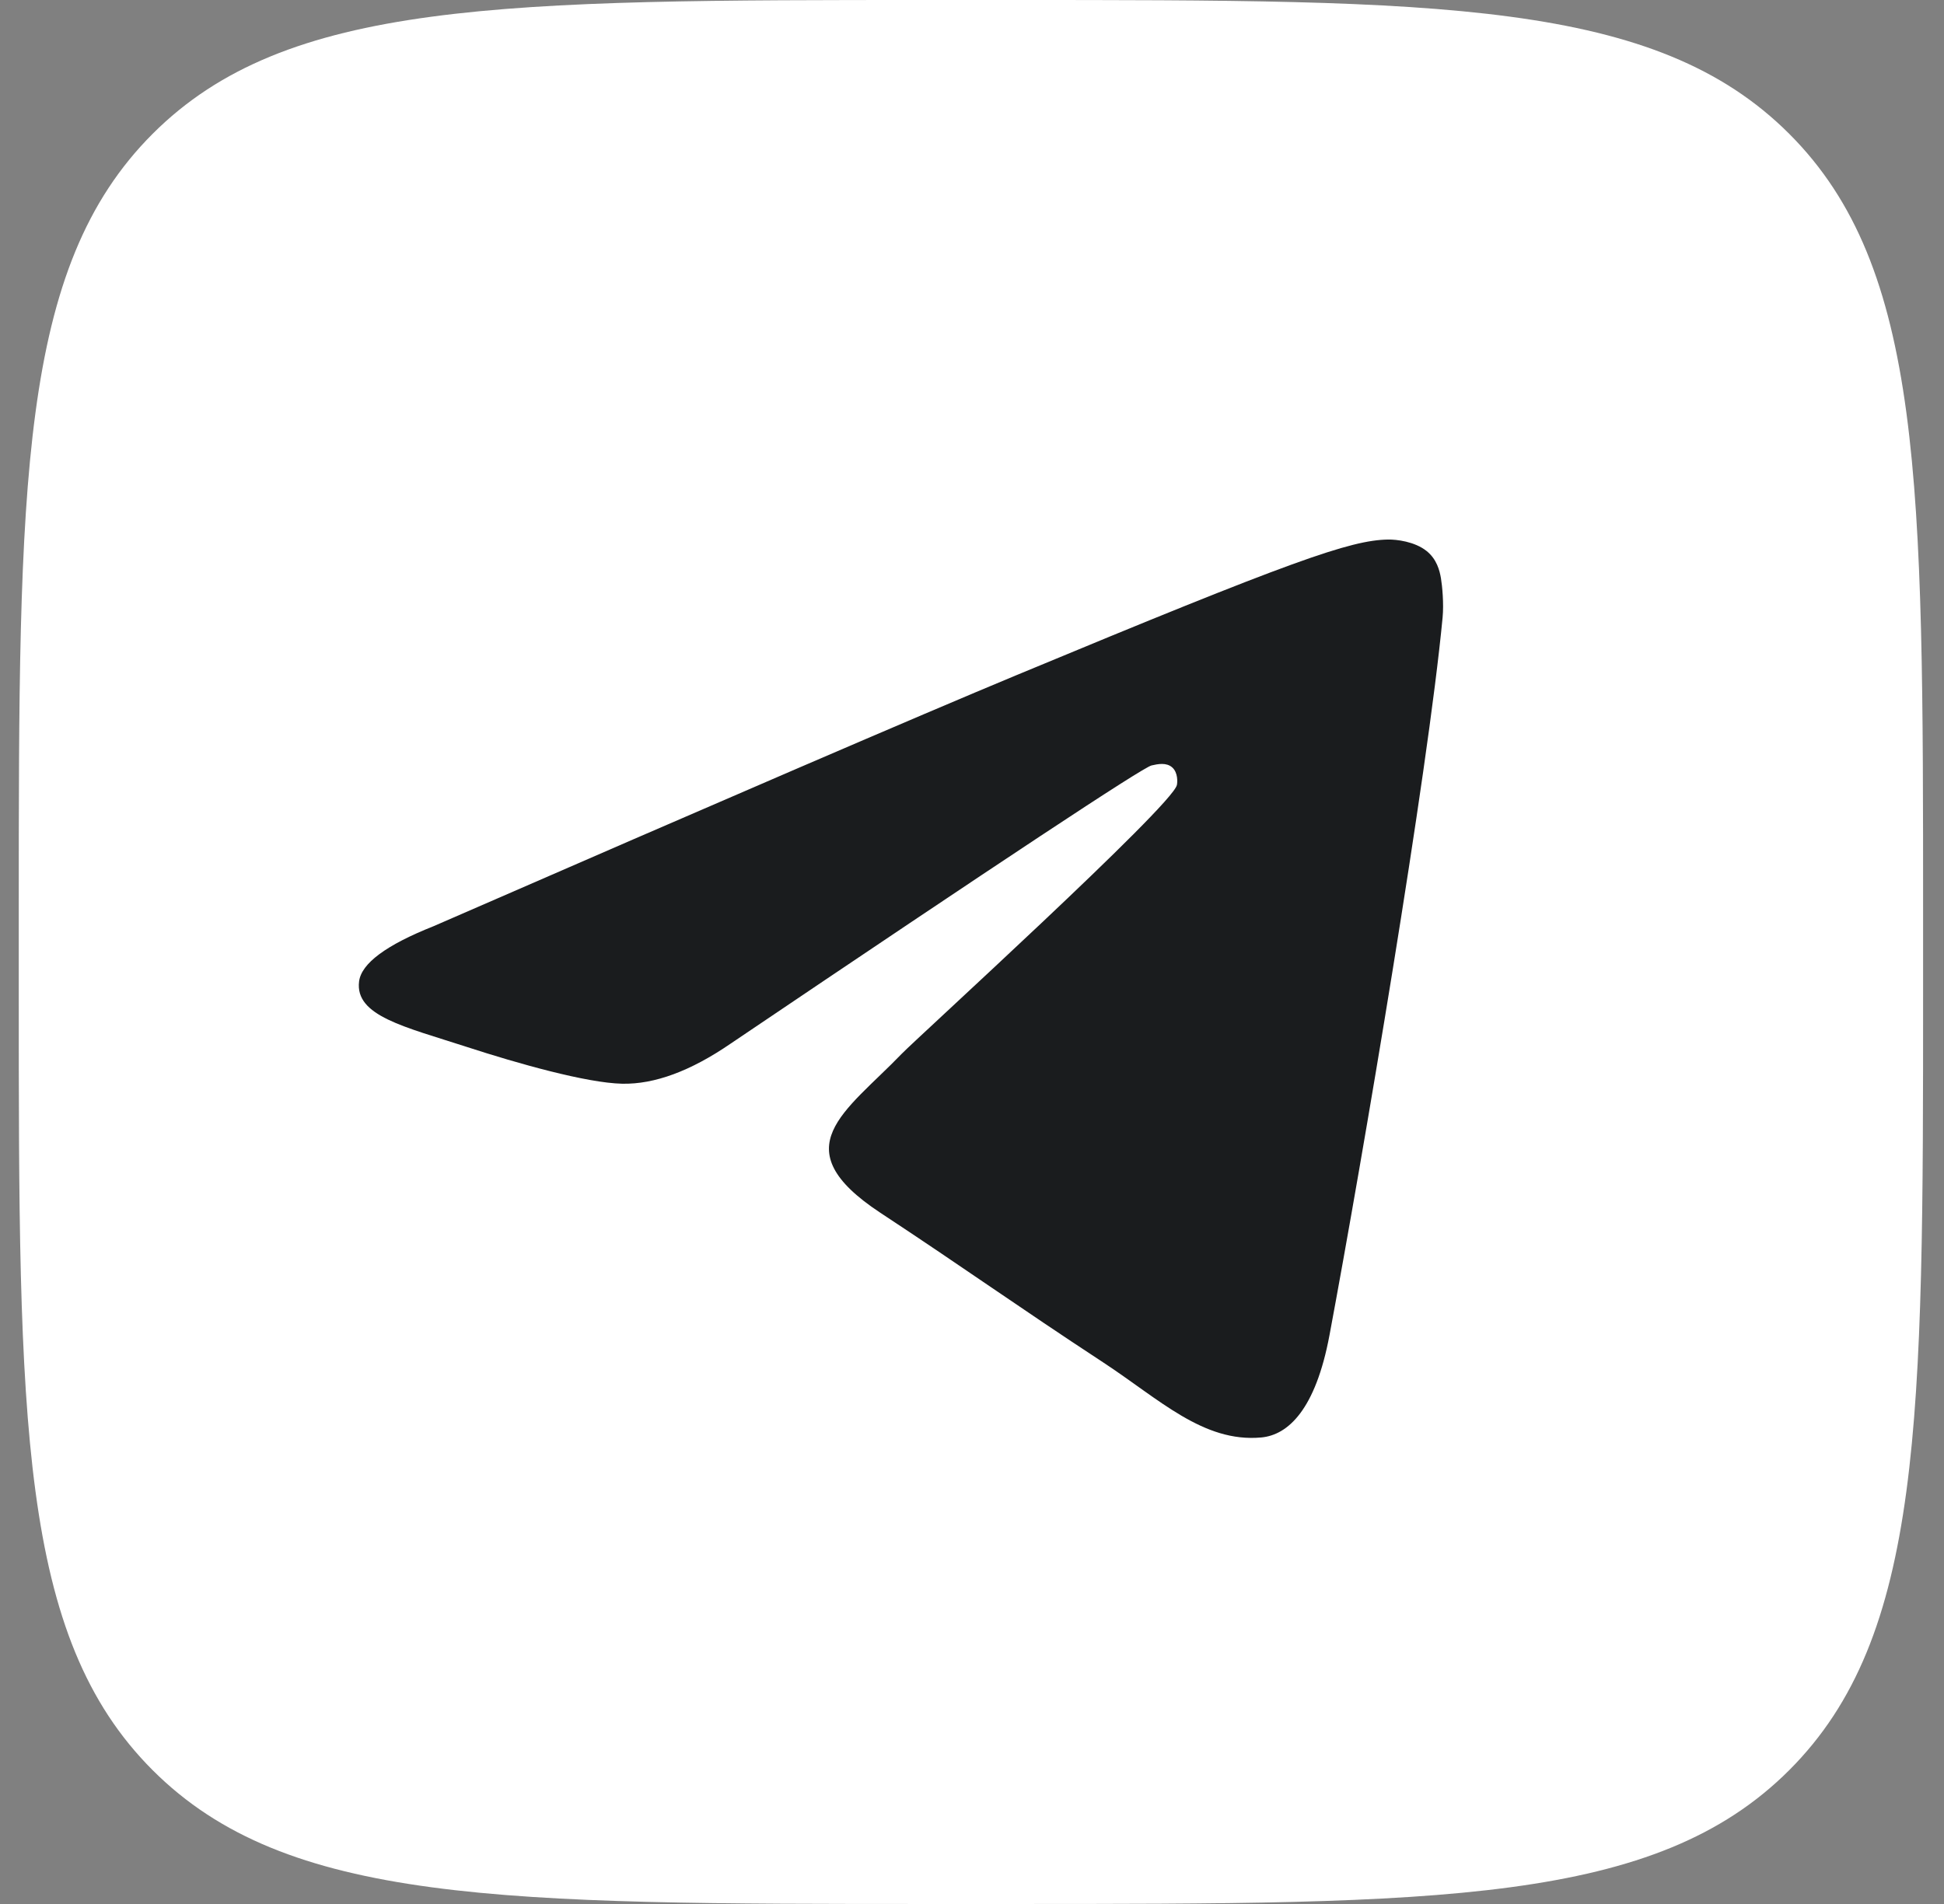 <?xml version="1.0" encoding="UTF-8"?> <svg xmlns="http://www.w3.org/2000/svg" width="49" height="48" viewBox="0 0 49 48" fill="none"><rect x="0" y="0" width="49" height="48" fill="#808080" stroke="none"/><g clip-path="url(#clip0_11456_6388)"><path d="M0.473 23.04C0.473 12.179 0.473 6.748 3.847 3.374C7.221 0 12.652 0 23.513 0H25.433C36.294 0 41.724 0 45.099 3.374C48.473 6.748 48.473 12.179 48.473 23.04V24.96C48.473 35.821 48.473 41.252 45.099 44.626C41.724 48 36.294 48 25.433 48H23.513C12.652 48 7.221 48 3.847 44.626C0.473 41.252 0.473 35.821 0.473 24.96V23.04Z" fill="white"></path></g><path fill-rule="evenodd" clip-rule="evenodd" d="M10.923 23.352C18.259 20.155 23.151 18.048 25.599 17.03C32.588 14.123 34.04 13.618 34.986 13.602C35.194 13.598 35.66 13.65 35.962 13.894C36.216 14.101 36.286 14.38 36.32 14.576C36.353 14.772 36.395 15.218 36.362 15.566C35.983 19.546 34.344 29.202 33.511 33.659C33.158 35.545 32.463 36.177 31.791 36.239C30.329 36.373 29.22 35.273 27.804 34.345C25.59 32.893 24.338 31.989 22.188 30.573C19.704 28.936 21.314 28.036 22.73 26.565C23.101 26.18 29.54 20.323 29.664 19.792C29.68 19.726 29.695 19.478 29.547 19.347C29.4 19.216 29.183 19.261 29.026 19.297C28.804 19.347 25.266 21.686 18.412 26.313C17.407 27.002 16.498 27.338 15.682 27.321C14.784 27.301 13.056 26.813 11.771 26.395C10.195 25.883 8.942 25.612 9.051 24.742C9.108 24.289 9.732 23.825 10.923 23.352Z" fill="#1A1C1E"></path><defs><clipPath id="clip0_11456_6388"><rect width="48" height="48" fill="white" transform="translate(0.473)"></rect></clipPath></defs></svg> 